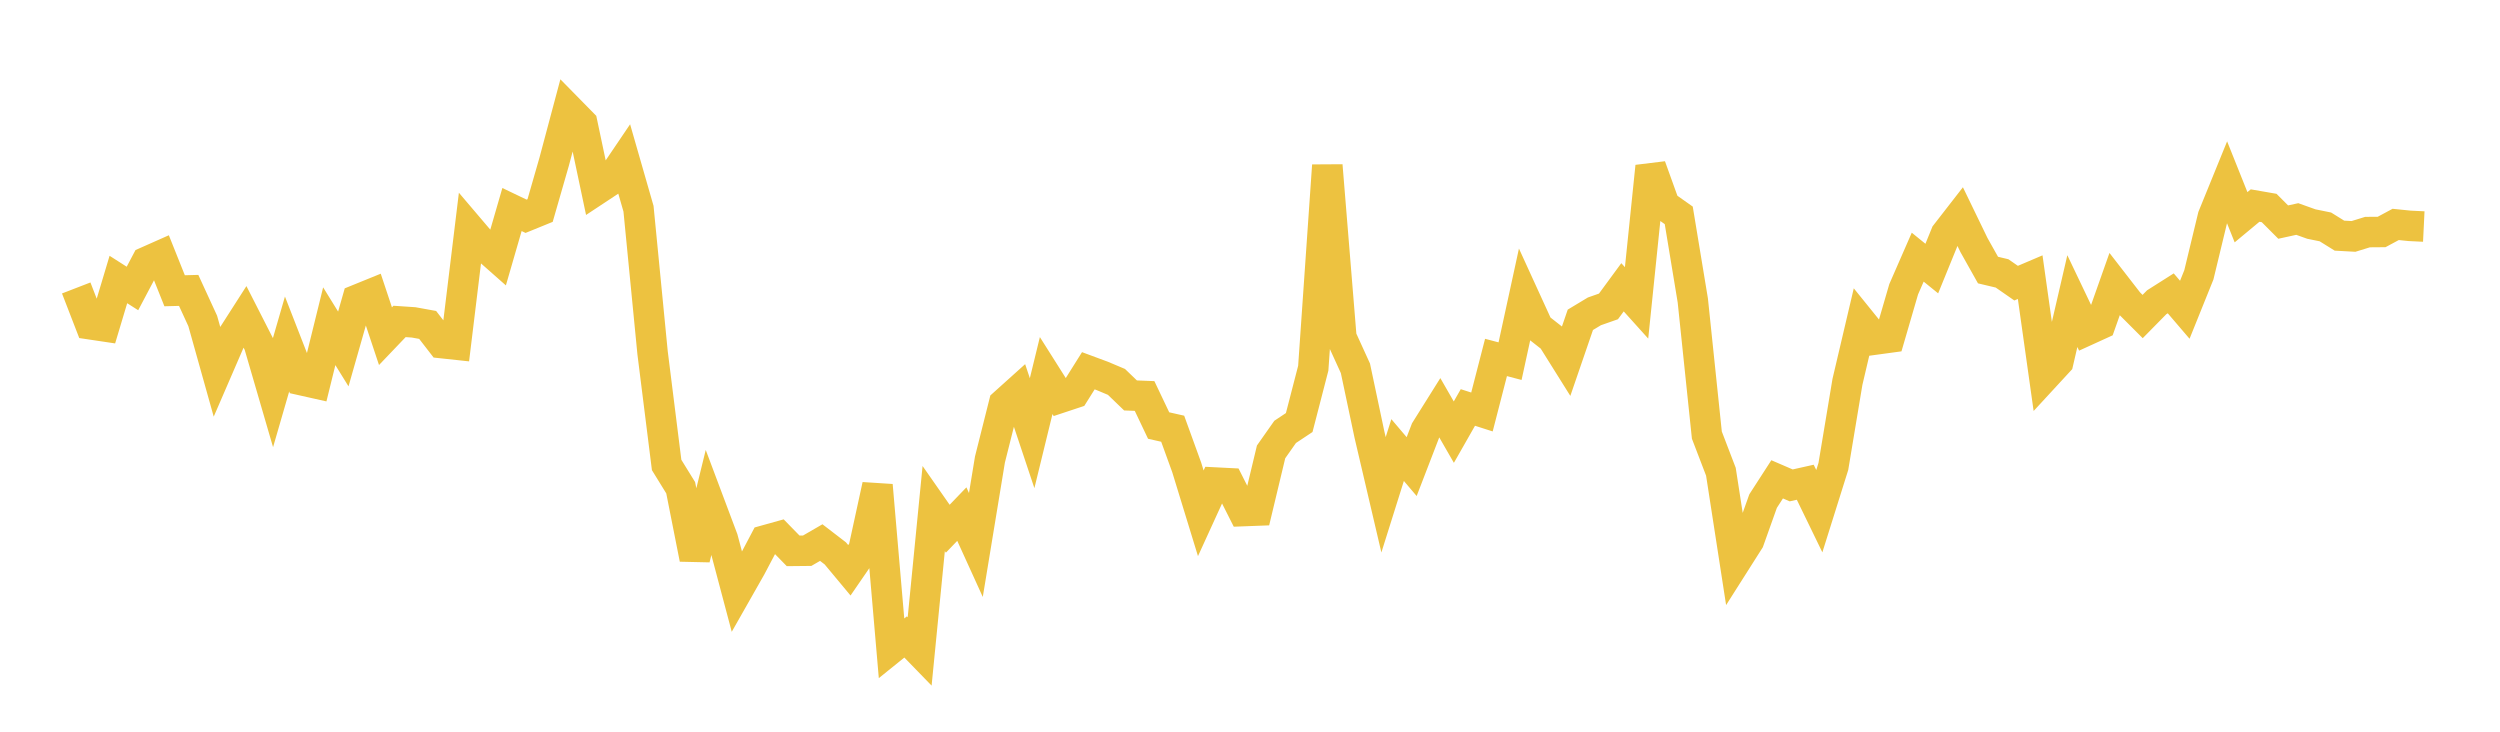 <svg width="164" height="48" xmlns="http://www.w3.org/2000/svg" xmlns:xlink="http://www.w3.org/1999/xlink"><path fill="none" stroke="rgb(237,194,64)" stroke-width="2" d="M5,18.89L5.922,21.273L6.844,21.411L7.766,18.335L8.689,18.924L9.611,17.177L10.533,16.768L11.455,19.074L12.377,19.05L13.299,21.055L14.222,24.347L15.144,22.215L16.066,20.776L16.988,22.586L17.91,25.75L18.832,22.567L19.754,24.935L20.677,25.142L21.599,21.401L22.521,22.892L23.443,19.658L24.365,19.283L25.287,22.053L26.21,21.086L27.132,21.148L28.054,21.315L28.976,22.507L29.898,22.606L30.82,15.029L31.743,16.114L32.665,16.928L33.587,13.745L34.509,14.187L35.431,13.811L36.353,10.608L37.275,7.153L38.198,8.093L39.12,12.457L40.042,11.848L40.964,10.485L41.886,13.694L42.808,23.136L43.731,30.502L44.653,31.996L45.575,36.654L46.497,32.895L47.419,35.35L48.341,38.824L49.263,37.2L50.186,35.449L51.108,35.192L52.03,36.136L52.952,36.127L53.874,35.593L54.796,36.302L55.719,37.411L56.641,36.07L57.563,31.835L58.485,42.528L59.407,41.785L60.329,42.734L61.251,33.362L62.174,34.684L63.096,33.725L64.018,35.751L64.94,30.147L65.862,26.481L66.784,25.652L67.707,28.417L68.629,24.638L69.551,26.097L70.473,25.791L71.395,24.322L72.317,24.664L73.24,25.053L74.162,25.941L75.084,25.977L76.006,27.915L76.928,28.124L77.85,30.667L78.772,33.673L79.695,31.654L80.617,31.701L81.539,33.528L82.461,33.493L83.383,29.643L84.305,28.332L85.228,27.719L86.15,24.154L87.072,10.855L87.994,22.141L88.916,24.162L89.838,28.52L90.76,32.459L91.683,29.524L92.605,30.609L93.527,28.216L94.449,26.745L95.371,28.349L96.293,26.73L97.216,27.026L98.138,23.449L99.06,23.692L99.982,19.451L100.904,21.467L101.826,22.19L102.749,23.664L103.671,20.98L104.593,20.425L105.515,20.101L106.437,18.846L107.359,19.869L108.281,10.916L109.204,13.477L110.126,14.128L111.048,19.711L111.97,28.543L112.892,30.948L113.814,36.911L114.737,35.457L115.659,32.871L116.581,31.444L117.503,31.842L118.425,31.635L119.347,33.533L120.269,30.597L121.192,25.053L122.114,21.13L123.036,22.271L123.958,22.145L124.88,18.979L125.802,16.869L126.725,17.618L127.647,15.356L128.569,14.169L129.491,16.073L130.413,17.716L131.335,17.935L132.257,18.575L133.18,18.182L134.102,24.731L135.024,23.731L135.946,19.752L136.868,21.684L137.79,21.263L138.713,18.653L139.635,19.842L140.557,20.765L141.479,19.828L142.401,19.243L143.323,20.32L144.246,18.029L145.168,14.209L146.09,11.945L147.012,14.251L147.934,13.485L148.856,13.645L149.778,14.569L150.701,14.367L151.623,14.697L152.545,14.885L153.467,15.458L154.389,15.509L155.311,15.225L156.234,15.218L157.156,14.722L158.078,14.816L159,14.861"></path></svg>